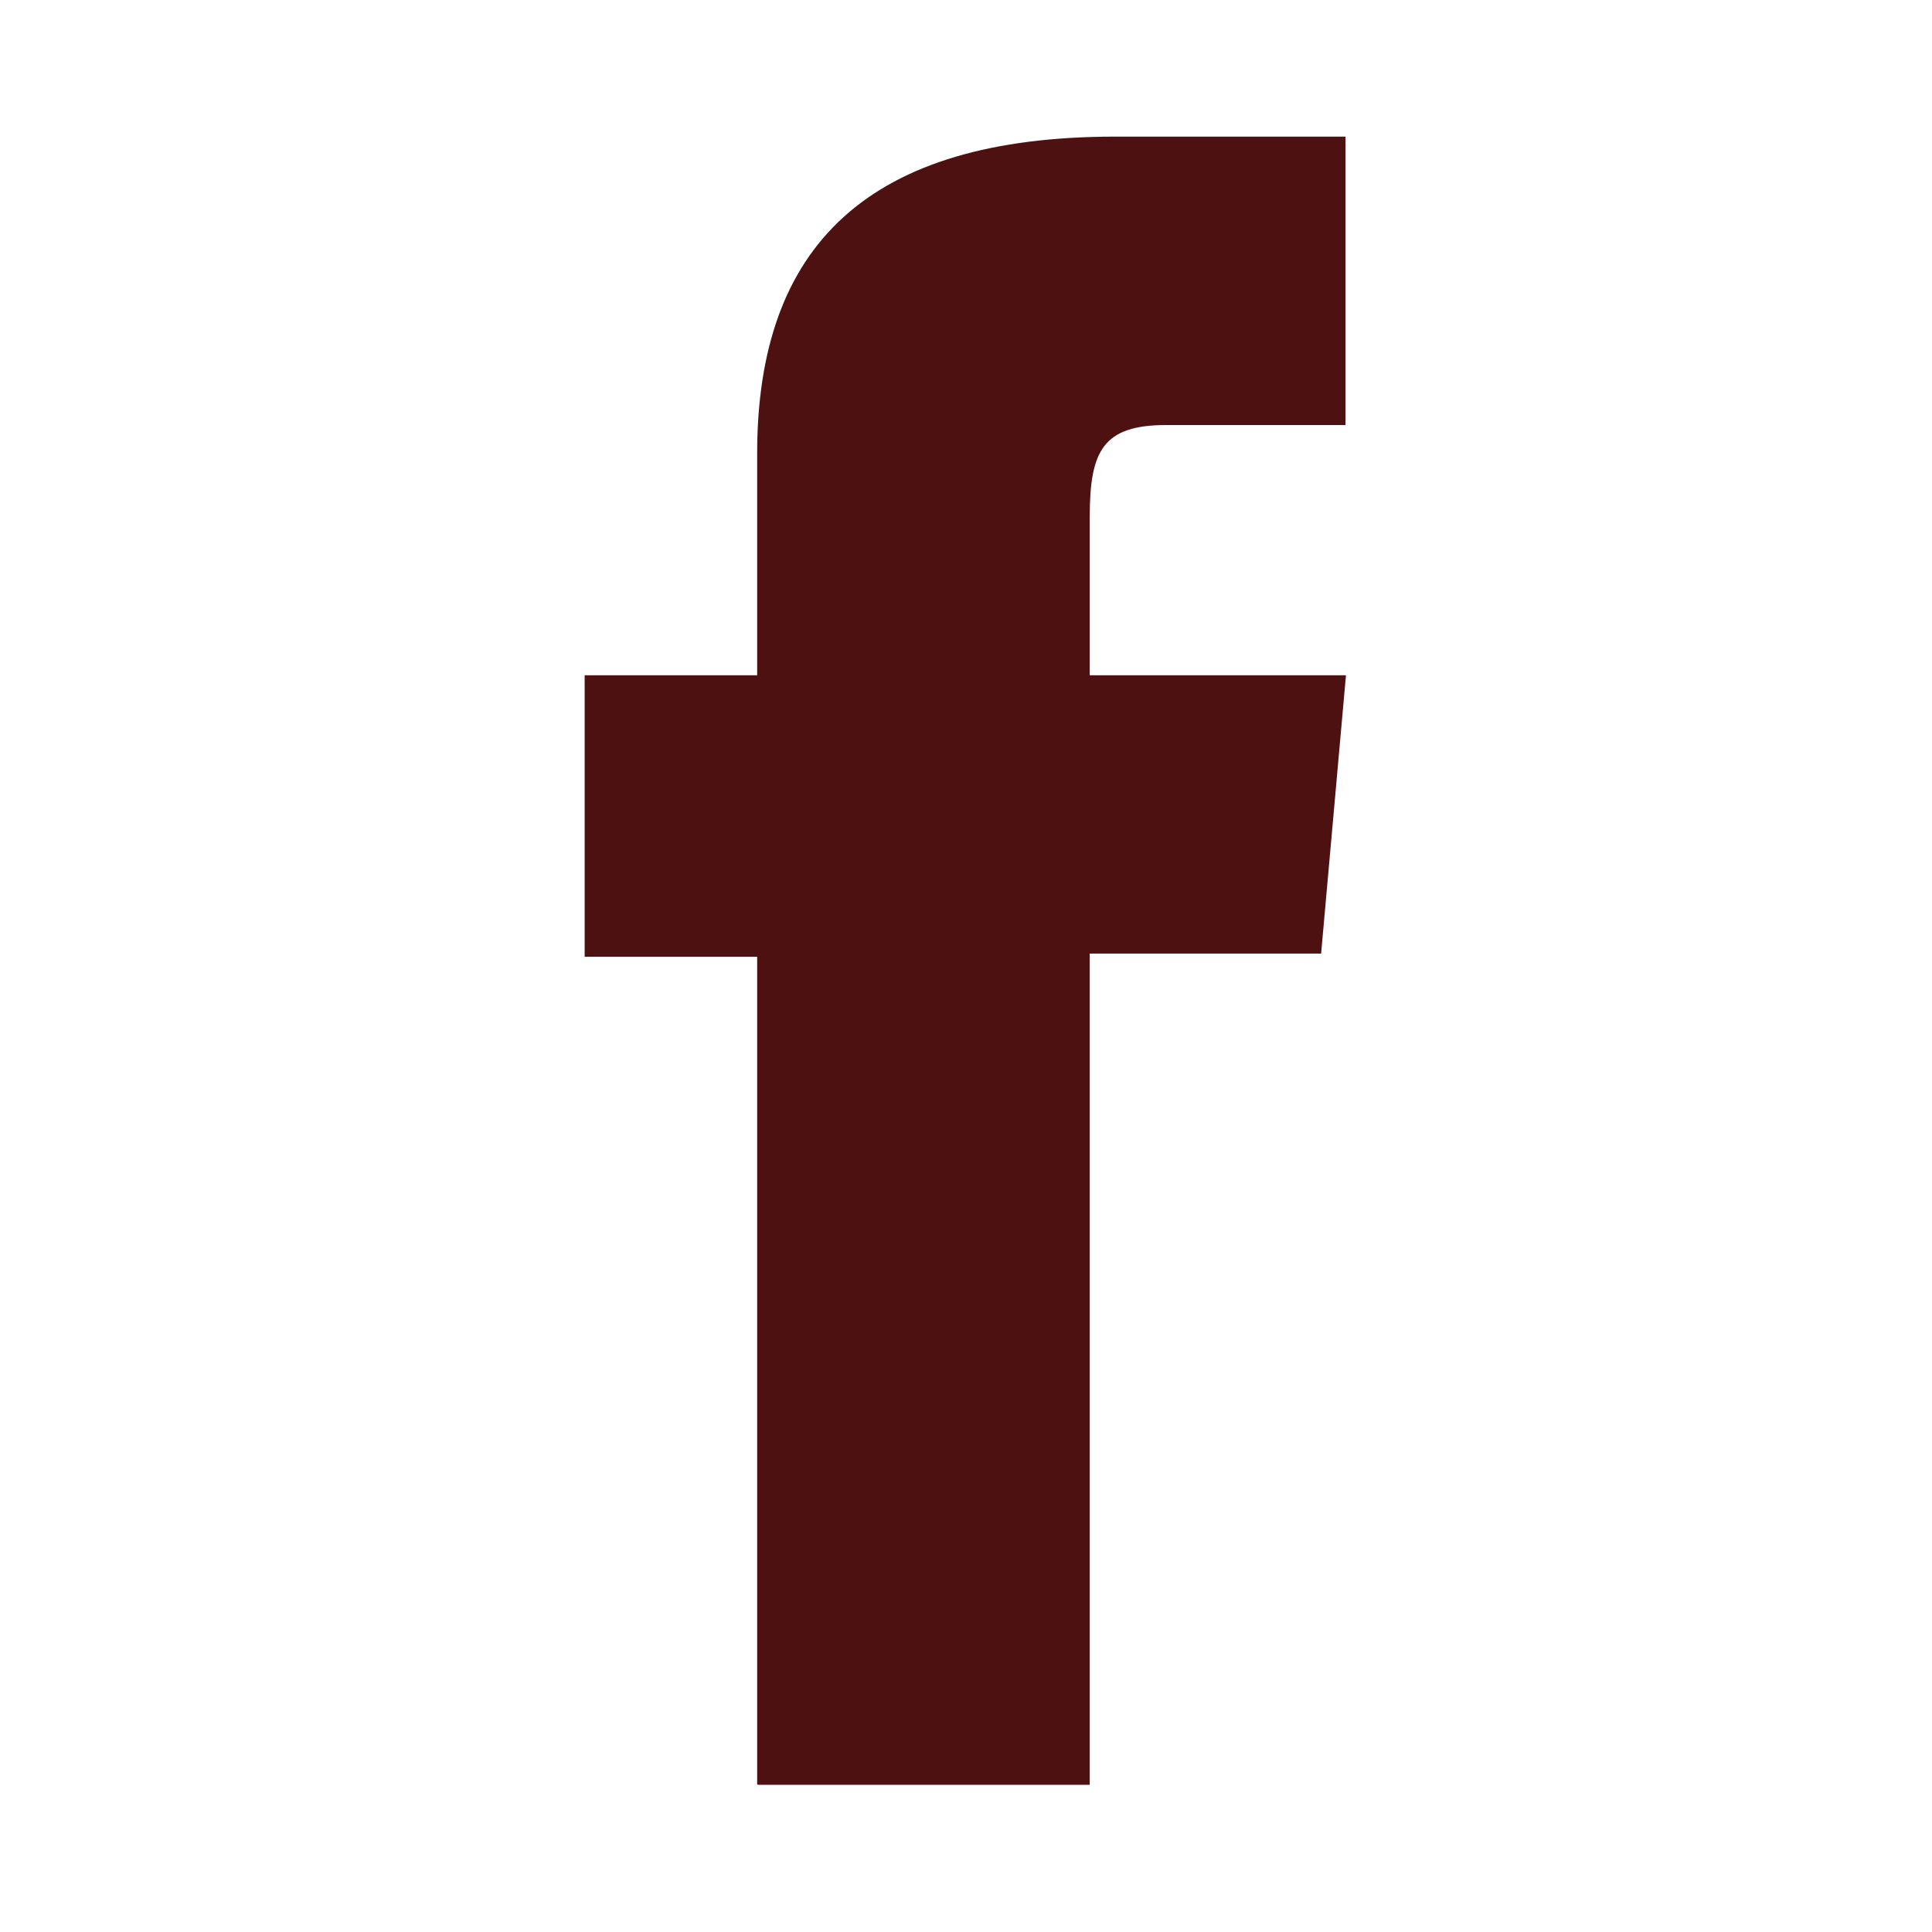 <?xml version="1.0" encoding="UTF-8"?> <svg xmlns="http://www.w3.org/2000/svg" id="Capa_1" data-name="Capa 1" viewBox="0 0 42 42"><defs><style> .cls-1 { fill: #4e1111; } </style></defs><path class="cls-1" d="m16.48,38.8h7.21v-18.07h5.03l.54-6.05h-5.57v-3.45c0-1.43.29-1.99,1.66-1.99h3.9V2.97h-5c-5.37,0-7.79,2.36-7.79,6.89v4.82h-3.75v6.12h3.75v17.99Z"></path></svg> 